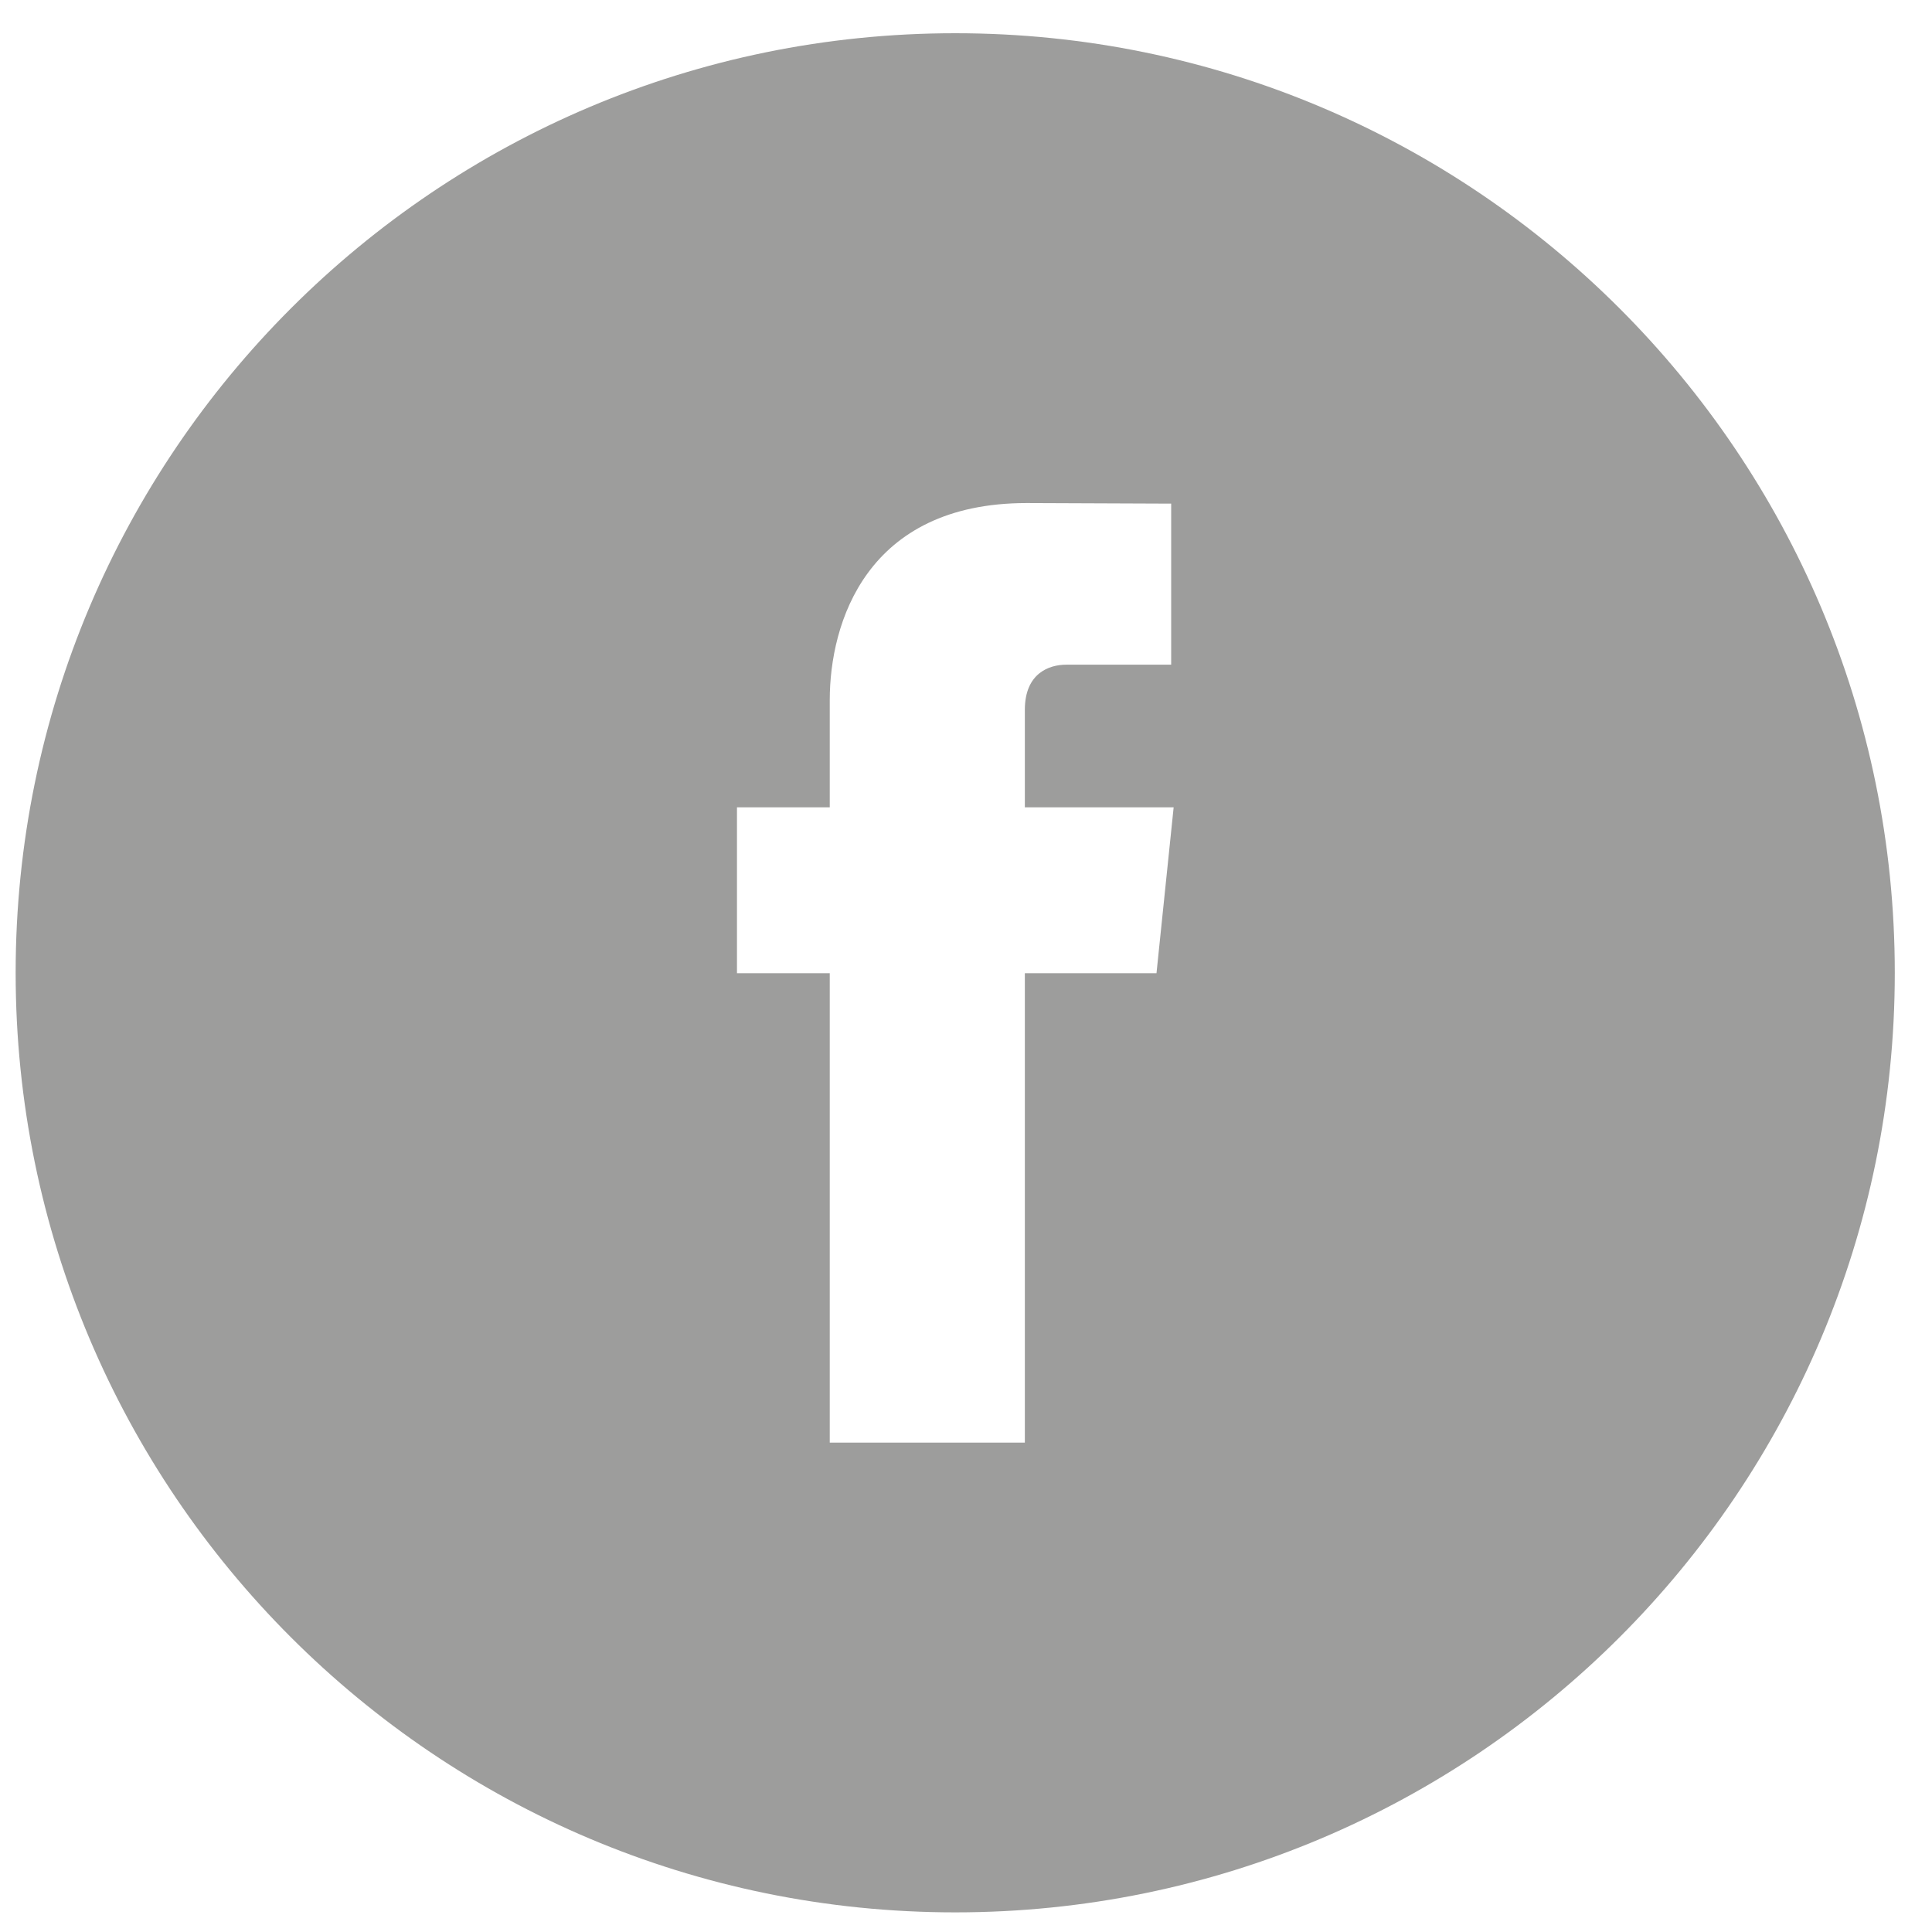 <?xml version="1.0" encoding="utf-8"?>
<!-- Generator: Adobe Illustrator 15.1.0, SVG Export Plug-In . SVG Version: 6.00 Build 0)  -->
<!DOCTYPE svg PUBLIC "-//W3C//DTD SVG 1.1//EN" "http://www.w3.org/Graphics/SVG/1.1/DTD/svg11.dtd">
<svg version="1.1" id="Livello_1" xmlns="http://www.w3.org/2000/svg" xmlns:xlink="http://www.w3.org/1999/xlink" x="0px" y="0px"
	 width="50px" height="50px" viewBox="0 0 50 50" enable-background="new 0 0 50 50" xml:space="preserve">
<path fill="#9D9D9C" d="M24.721,0.86c-13.428,0-24.316,10.888-24.316,24.316c0,13.432,10.888,24.316,24.316,24.316
	c13.432,0,24.316-10.885,24.316-24.316C49.037,11.749,38.152,0.86,24.721,0.86z M29.93,25.186h-3.407c0,5.443,0,12.149,0,12.149
	h-5.049c0,0,0-6.637,0-12.149h-2.401v-4.292h2.401v-2.778c0-1.989,0.944-5.097,5.097-5.097l3.739,0.015v4.168c0,0-2.273,0-2.716,0
	c-0.441,0-1.071,0.219-1.071,1.169v2.522h3.851L29.93,25.186z"/>
</svg>
